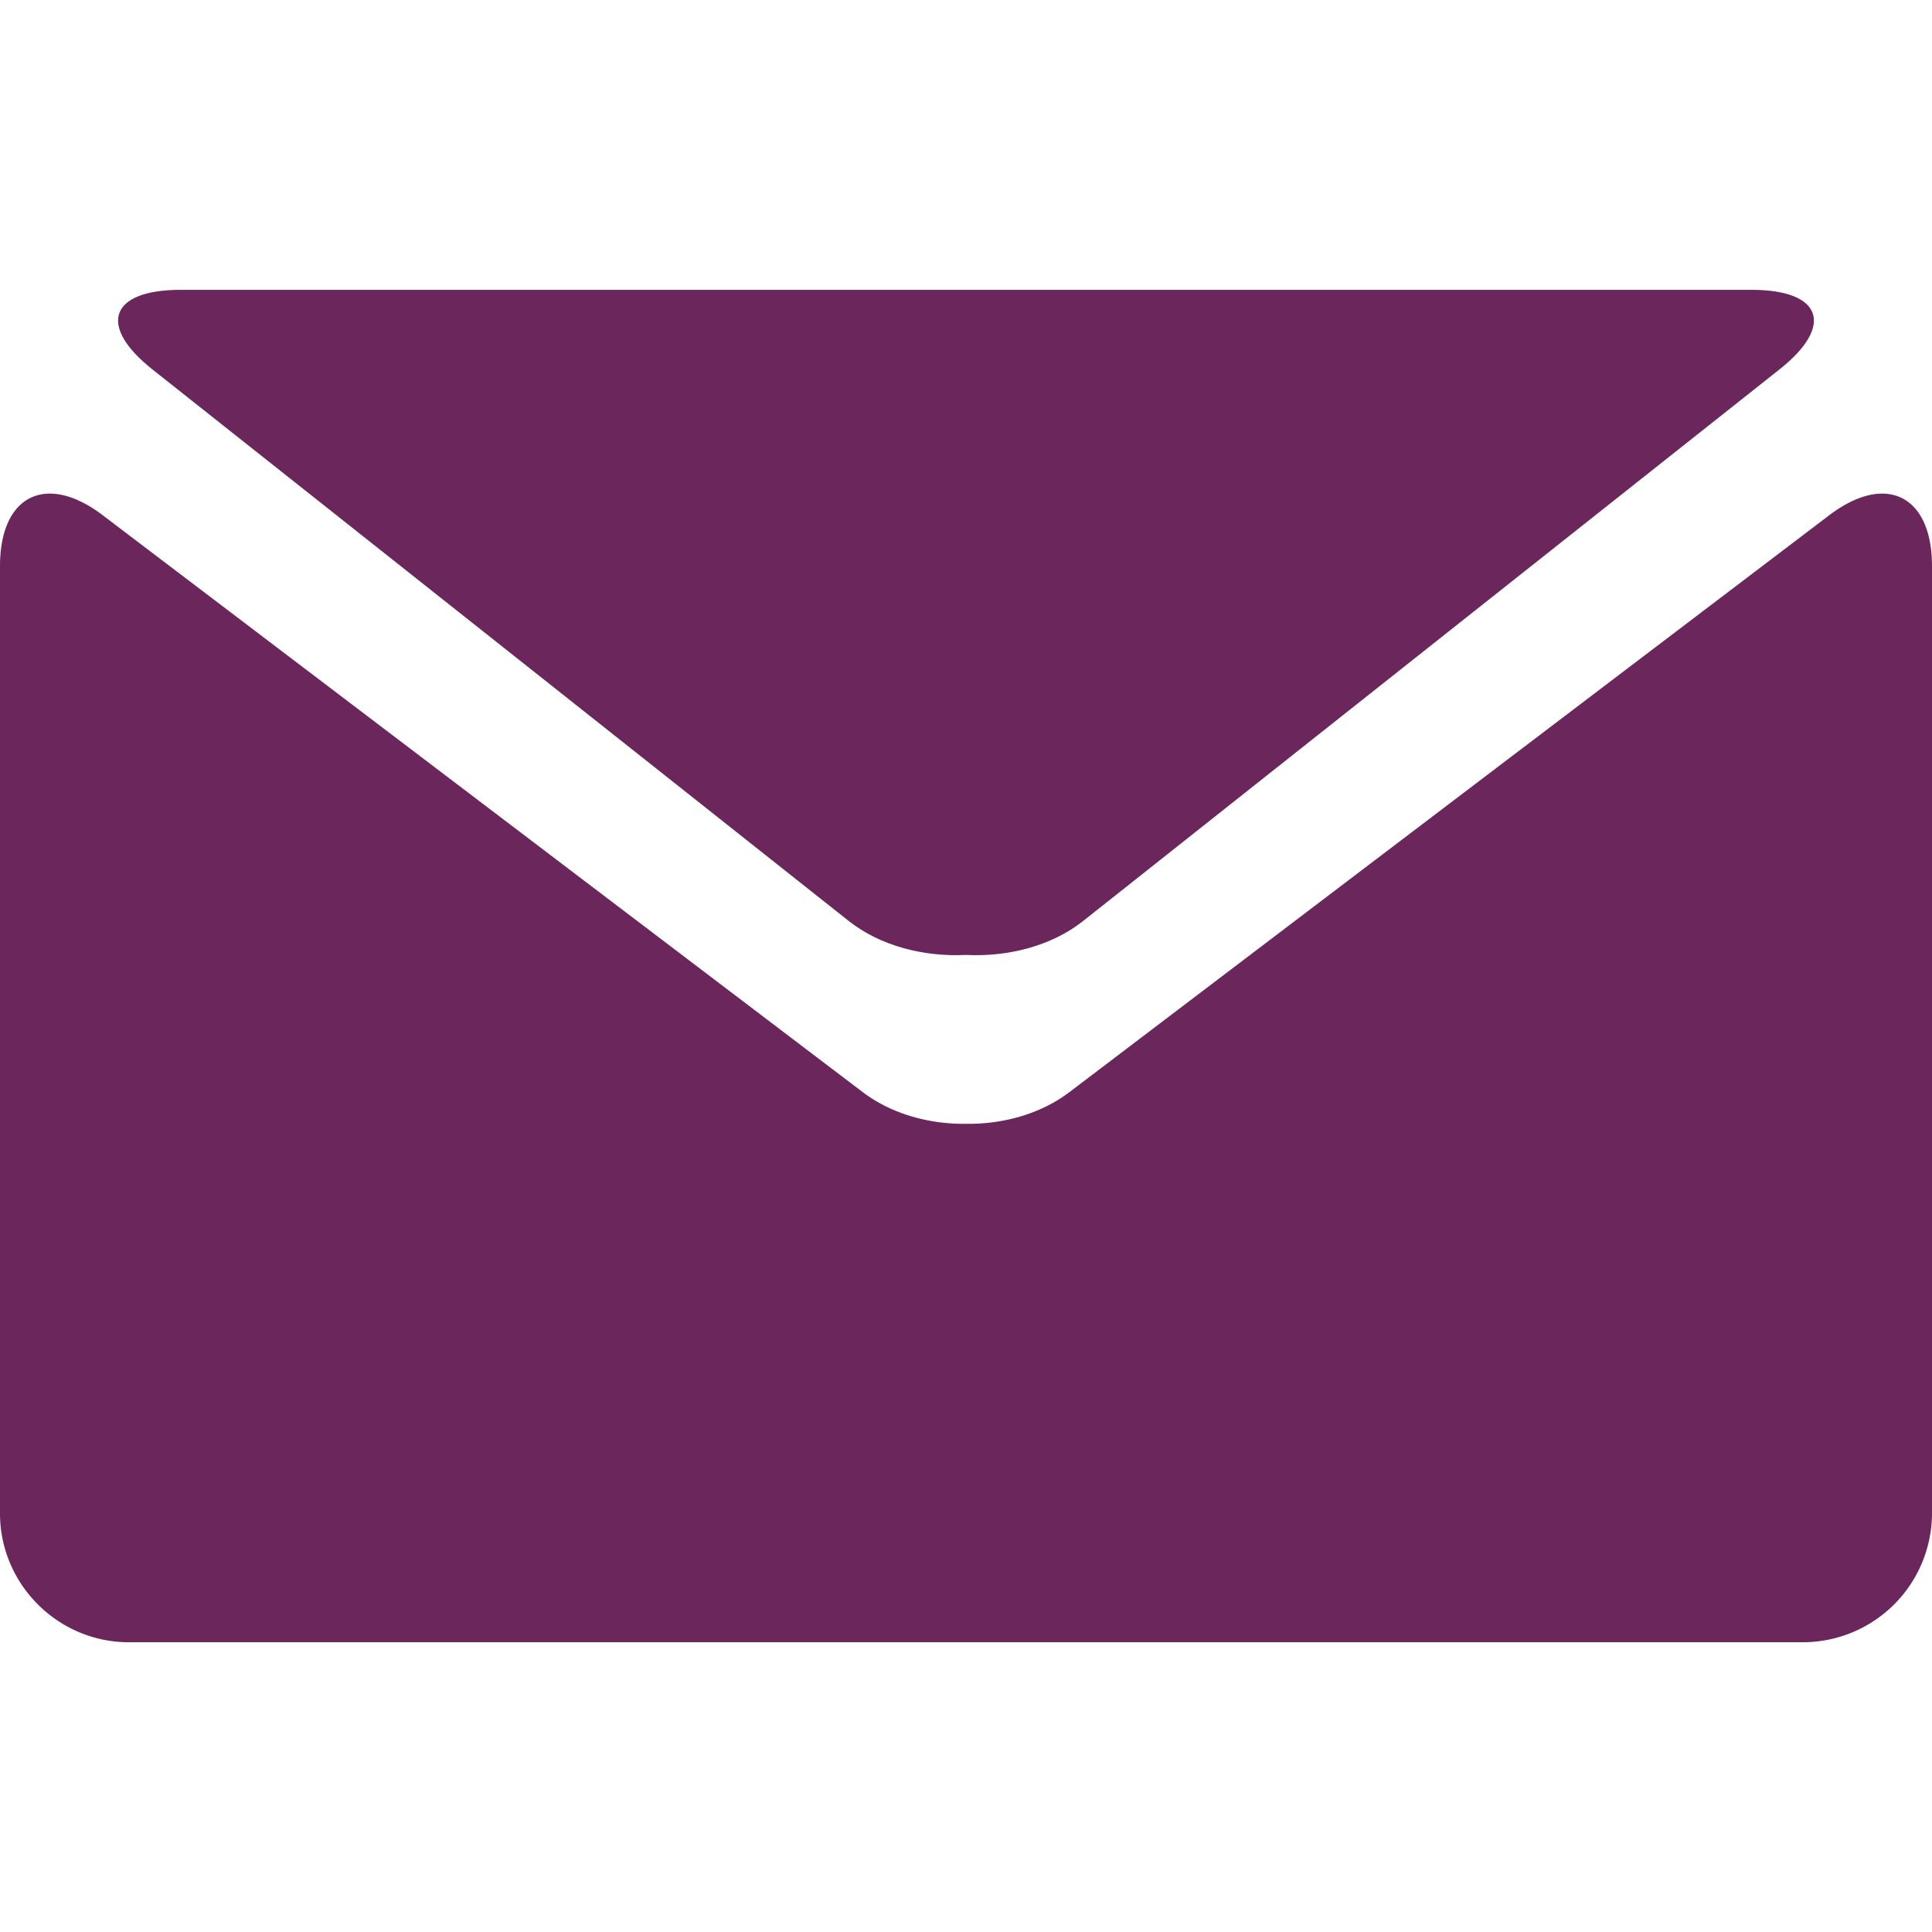 <svg xmlns="http://www.w3.org/2000/svg" viewBox="0 0 27.857 27.857"><g fill="#6b275b"><path d="M2.203 5.331l10.034 7.948c.455.36 1.082.52 1.691.49.608.03 1.235-.129 1.69-.49l10.034-7.948c.804-.633.622-1.152-.398-1.152H2.604c-1.021 0-1.203.519-.401 1.152z"/><path d="M26.377 7.428l-10.965 8.325c-.41.308-.947.458-1.482.451-.536.007-1.073-.144-1.483-.451L1.48 7.428C.666 6.811 0 7.142 0 8.163v13.659c0 1.021.836 1.857 1.857 1.857H26a1.863 1.863 0 0 0 1.857-1.857V8.163c0-1.021-.666-1.352-1.48-.735z"/></g></svg>